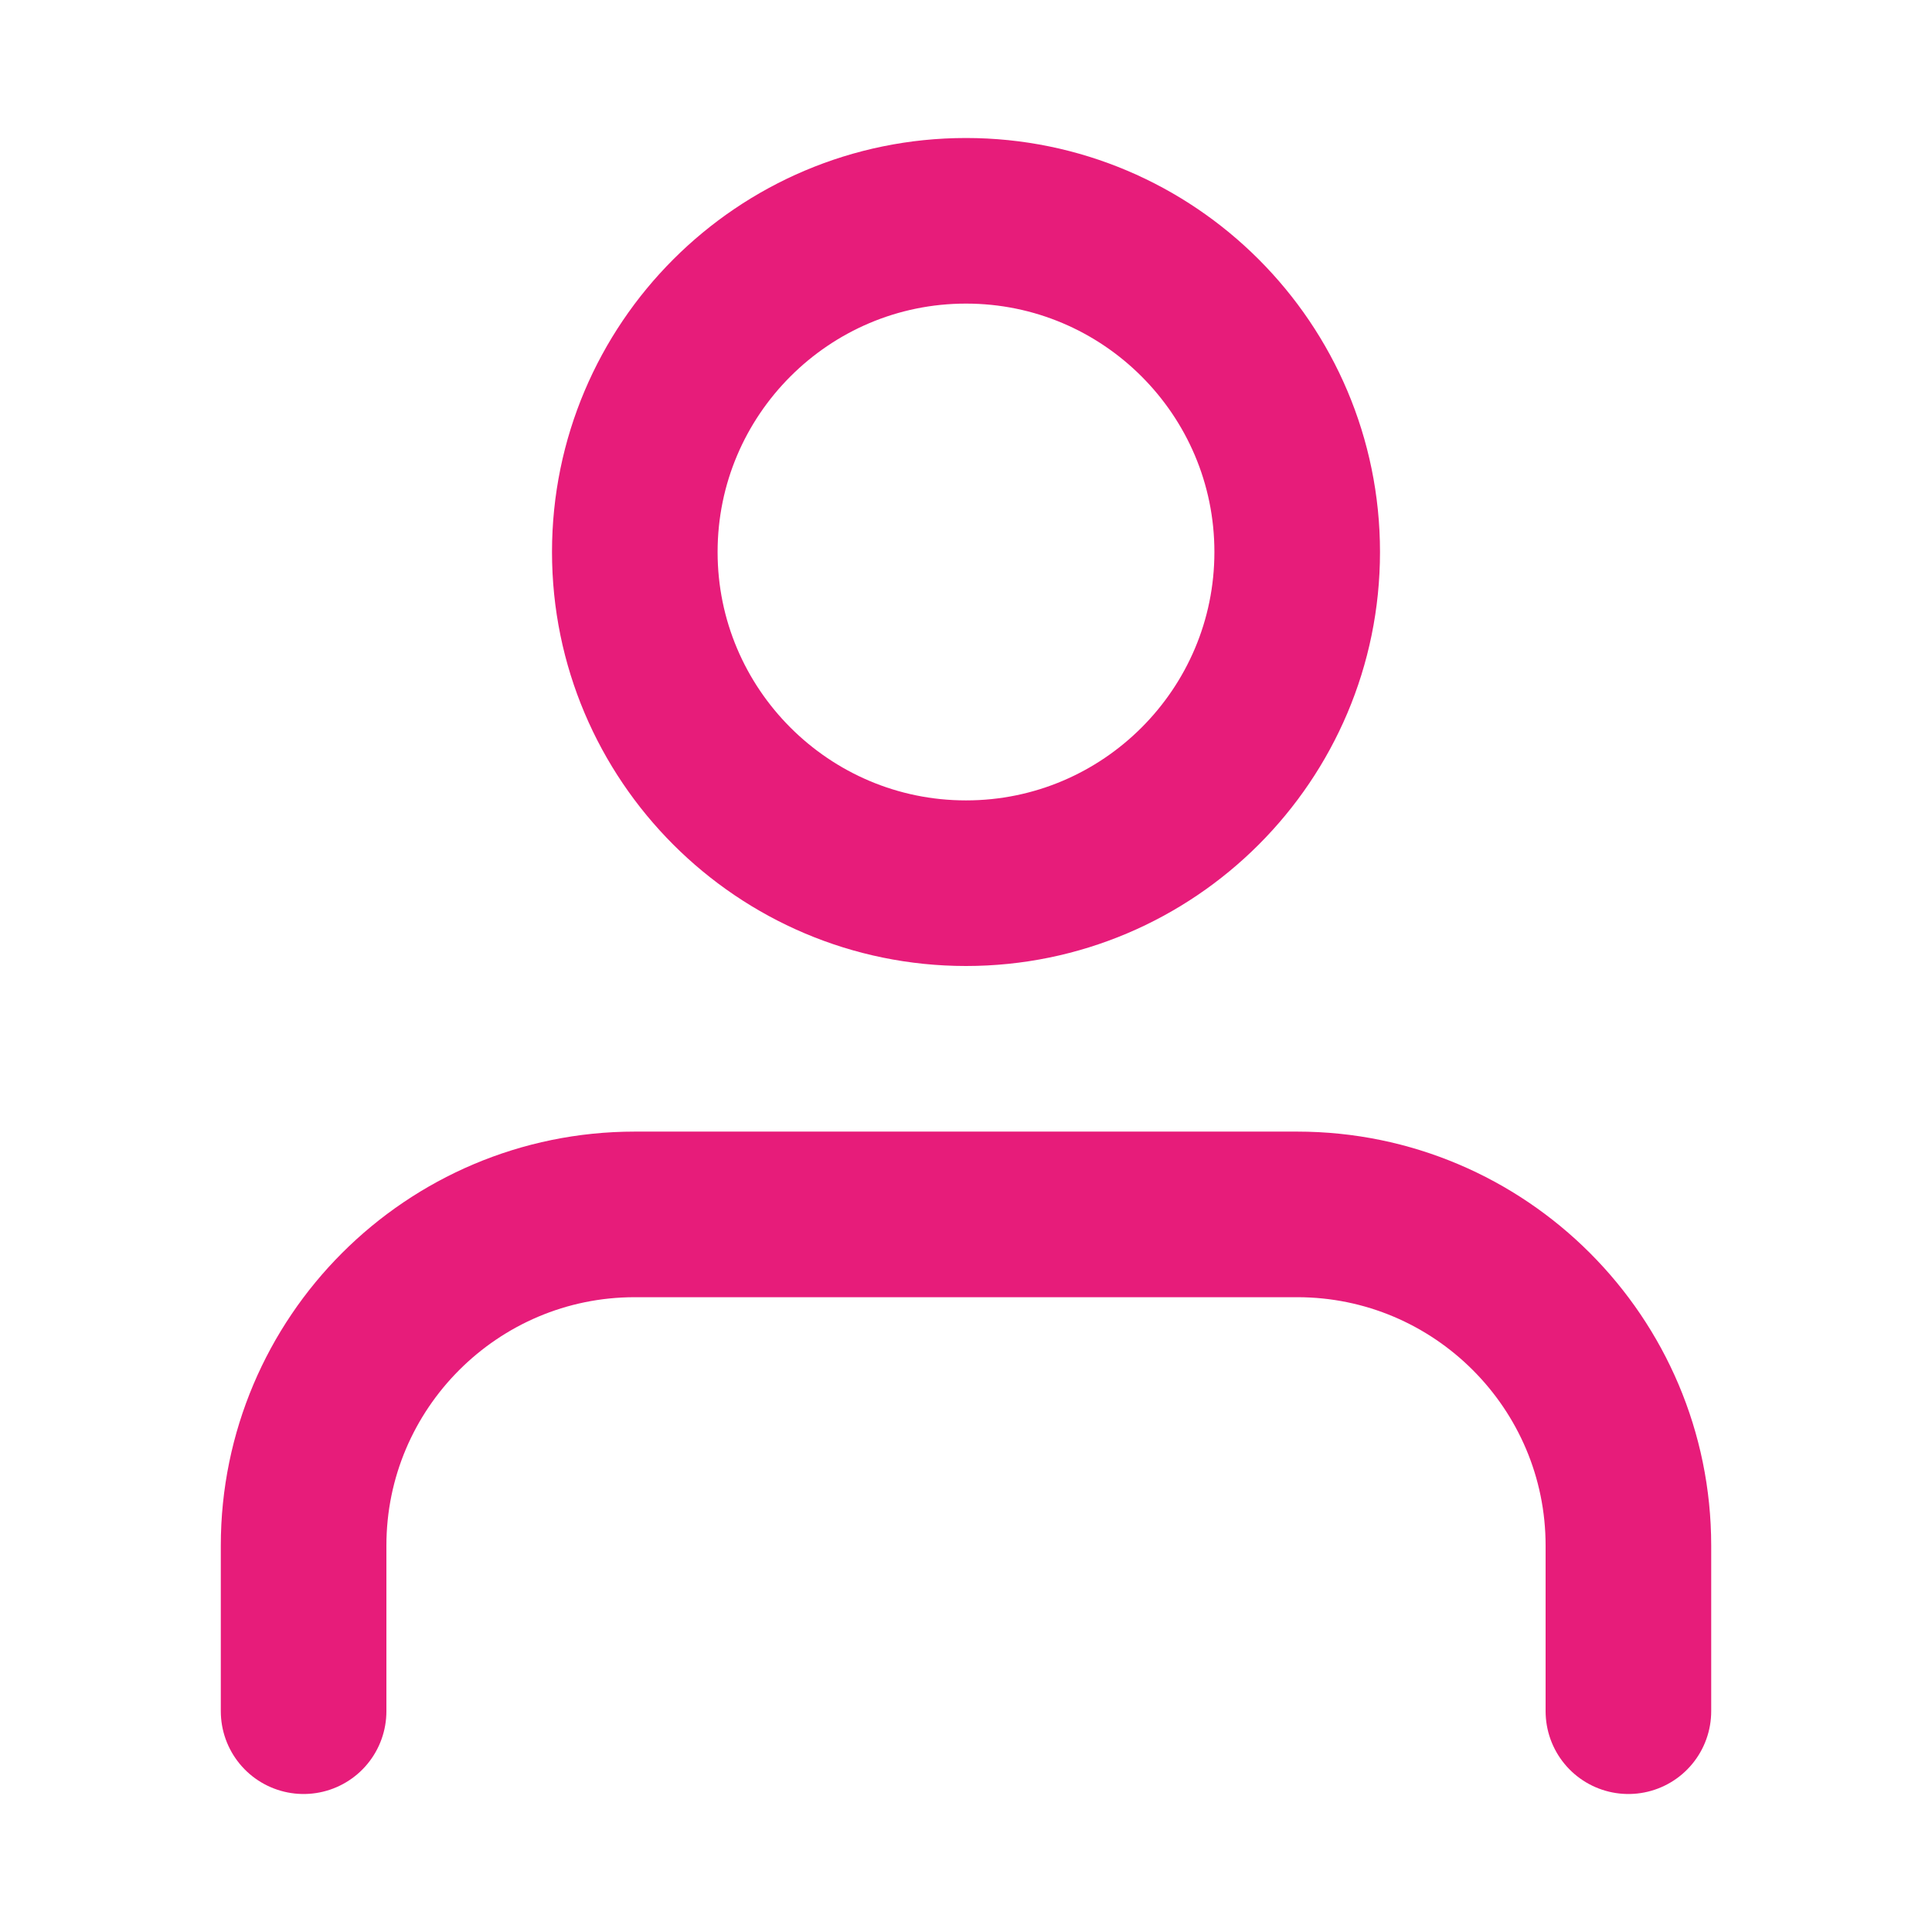 <?xml version="1.0" encoding="UTF-8"?>
<svg xmlns="http://www.w3.org/2000/svg" id="Calque_1" data-name="Calque 1" viewBox="0 0 35 35">
  <defs>
    <style>
      .cls-1 {
        fill: none;
        stroke: #e71c7a;
        stroke-linecap: round;
        stroke-linejoin: round;
        stroke-width: 3px;
      }
    </style>
  </defs>
  <g id="Icon_feather-user" data-name="Icon feather-user">
    <path id="Tracé_100" data-name="Tracé 100" class="cls-1" d="M29.5,31v-3c0-3.31-2.69-6-6-6h-12c-3.31,0-6,2.69-6,6v3"></path>
    <path id="Tracé_101" data-name="Tracé 101" class="cls-1" d="M23.5,10c0,3.31-2.69,6-6,6s-6-2.69-6-6,2.69-6,6-6,6,2.69,6,6Z"></path>
  </g>
</svg>
